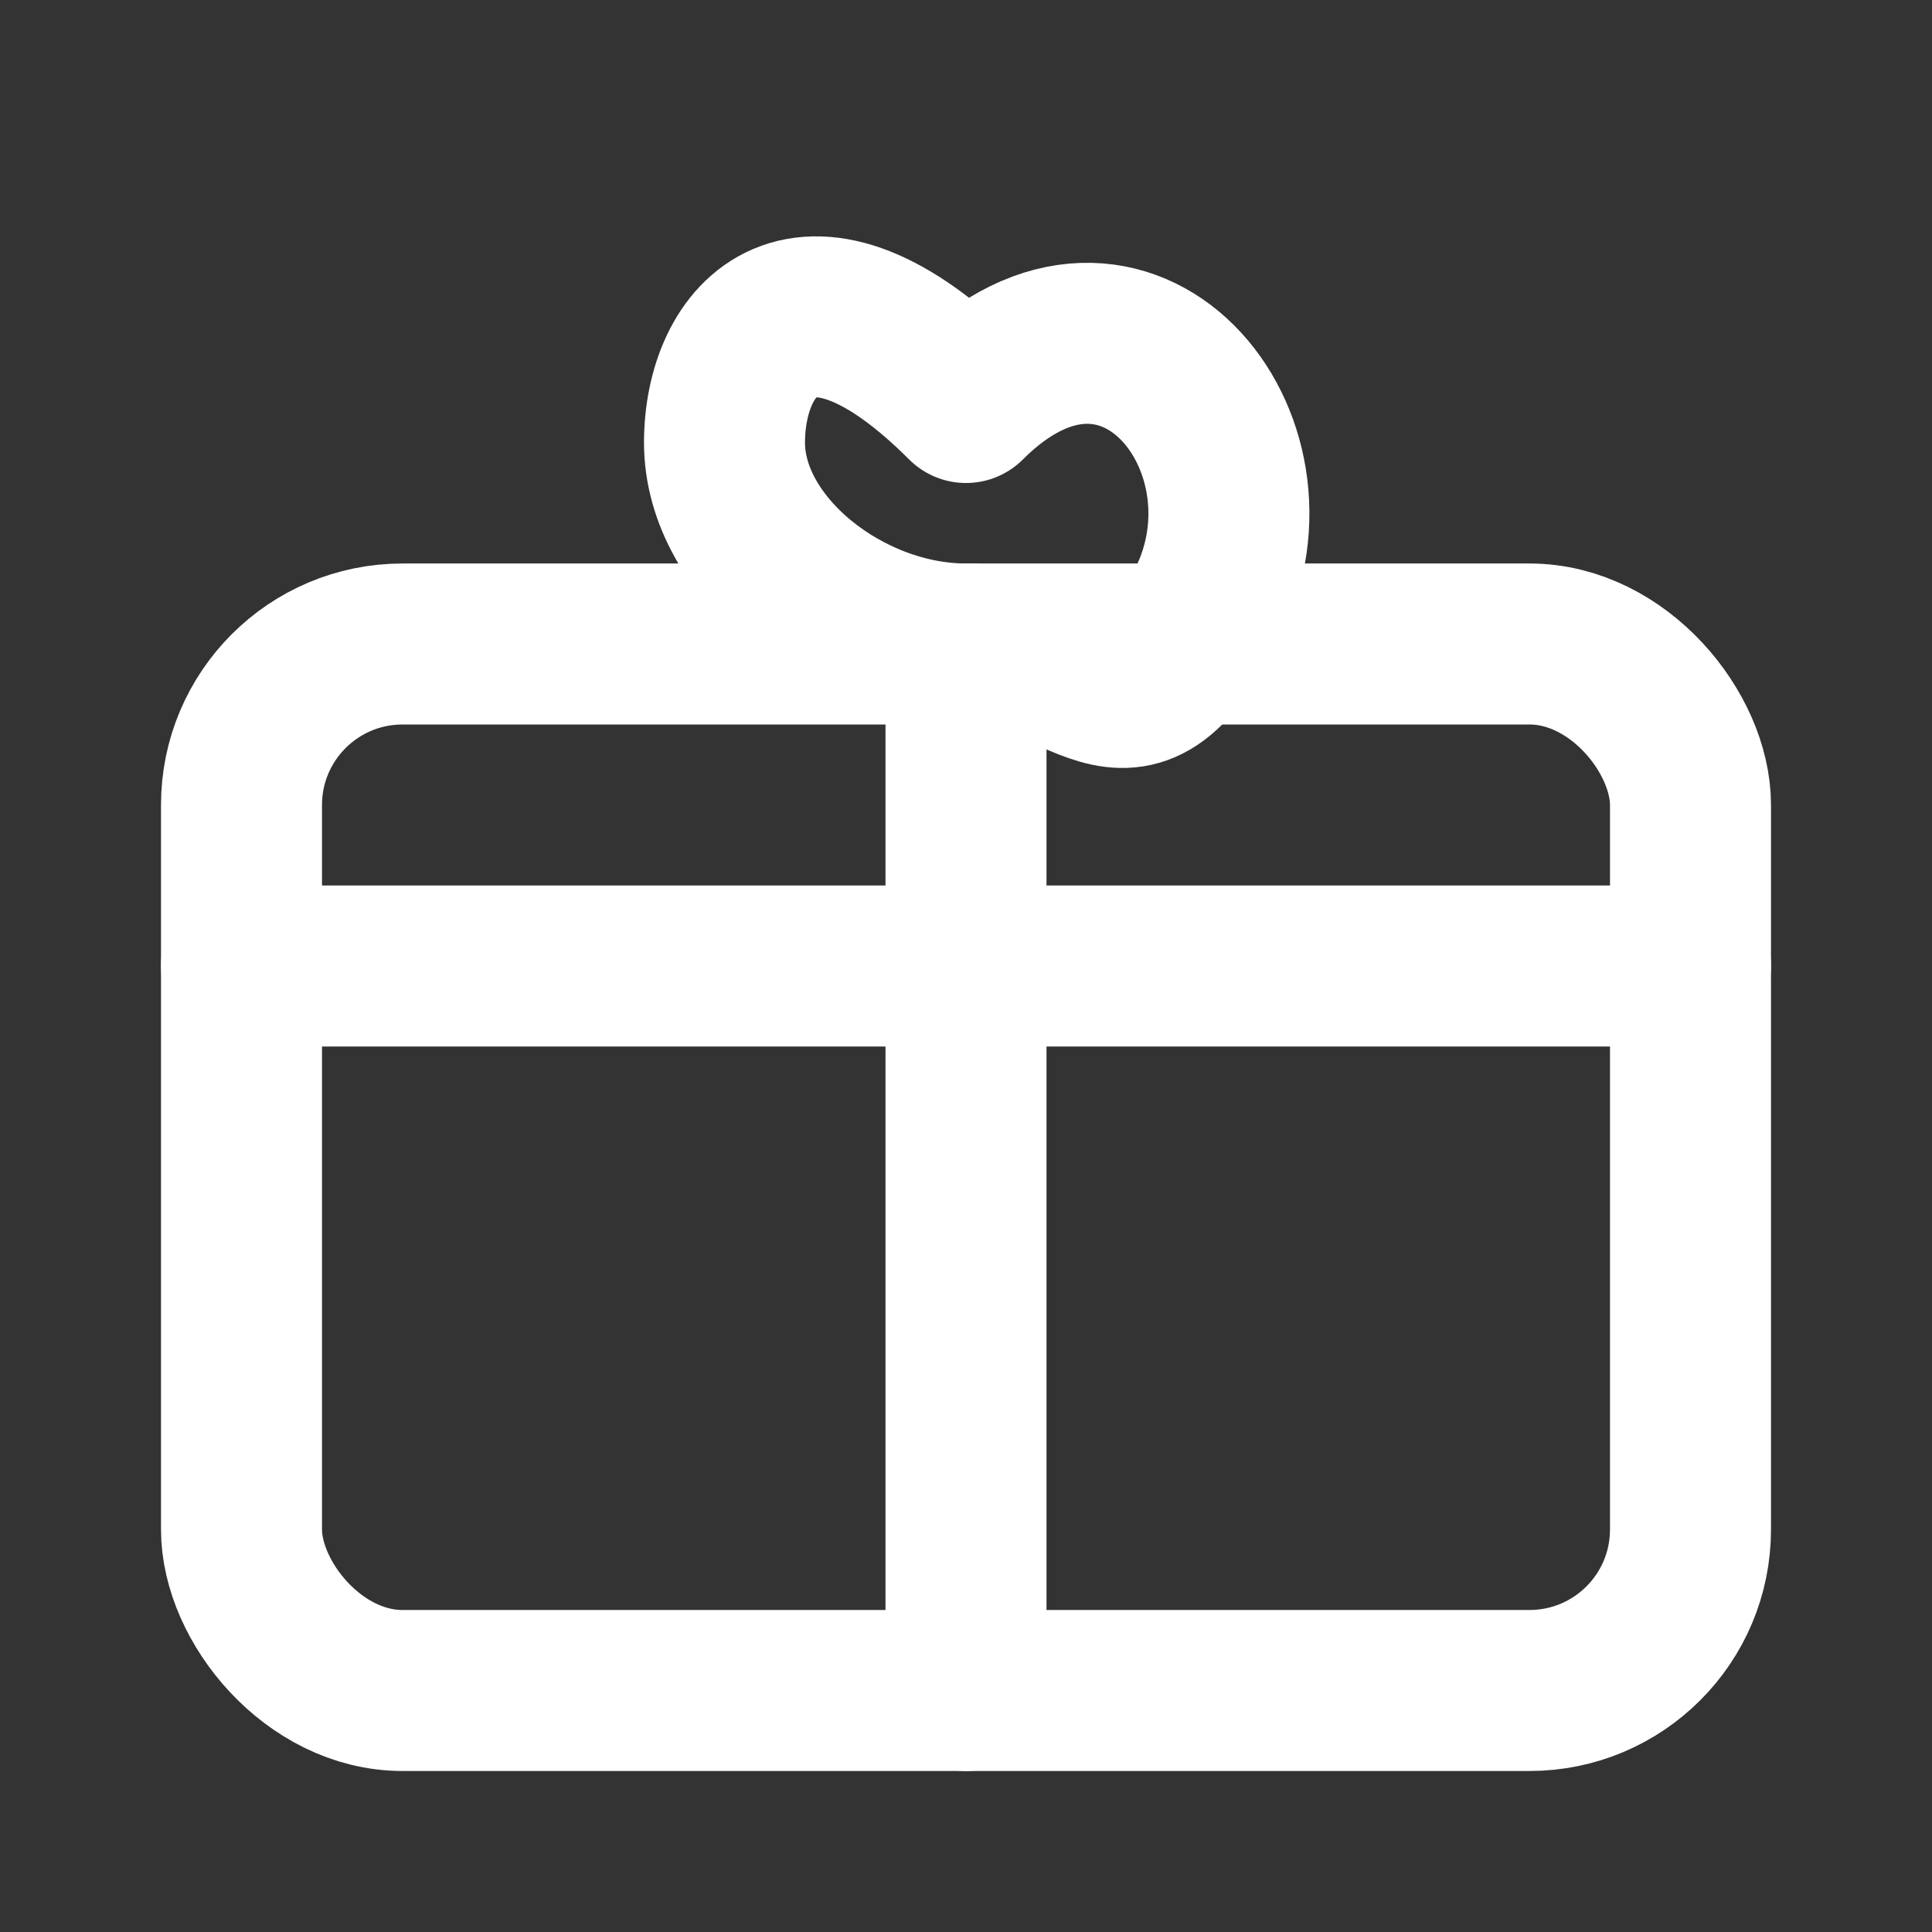<svg viewBox="0 0 24 24" stroke-linejoin="round" stroke-linecap="round" stroke-width="2" stroke="#ffffff" fill="none" height="24" width="24" xmlns="http://www.w3.org/2000/svg">
  <rect x="0" y="0" width="24" height="24" fill="#333333" stroke="none"/>
  <rect ry="2" rx="2" height="13" width="18" y="8" x="3"></rect>
  <path d="M12 8v13M3 12h18"></path>
  <path d="M12 8c-1.5 0-3-1.2-3-2.5S10 3 12 5c2-2 4 .5 3 2.5S13.5 8 12 8Z"></path>
</svg>